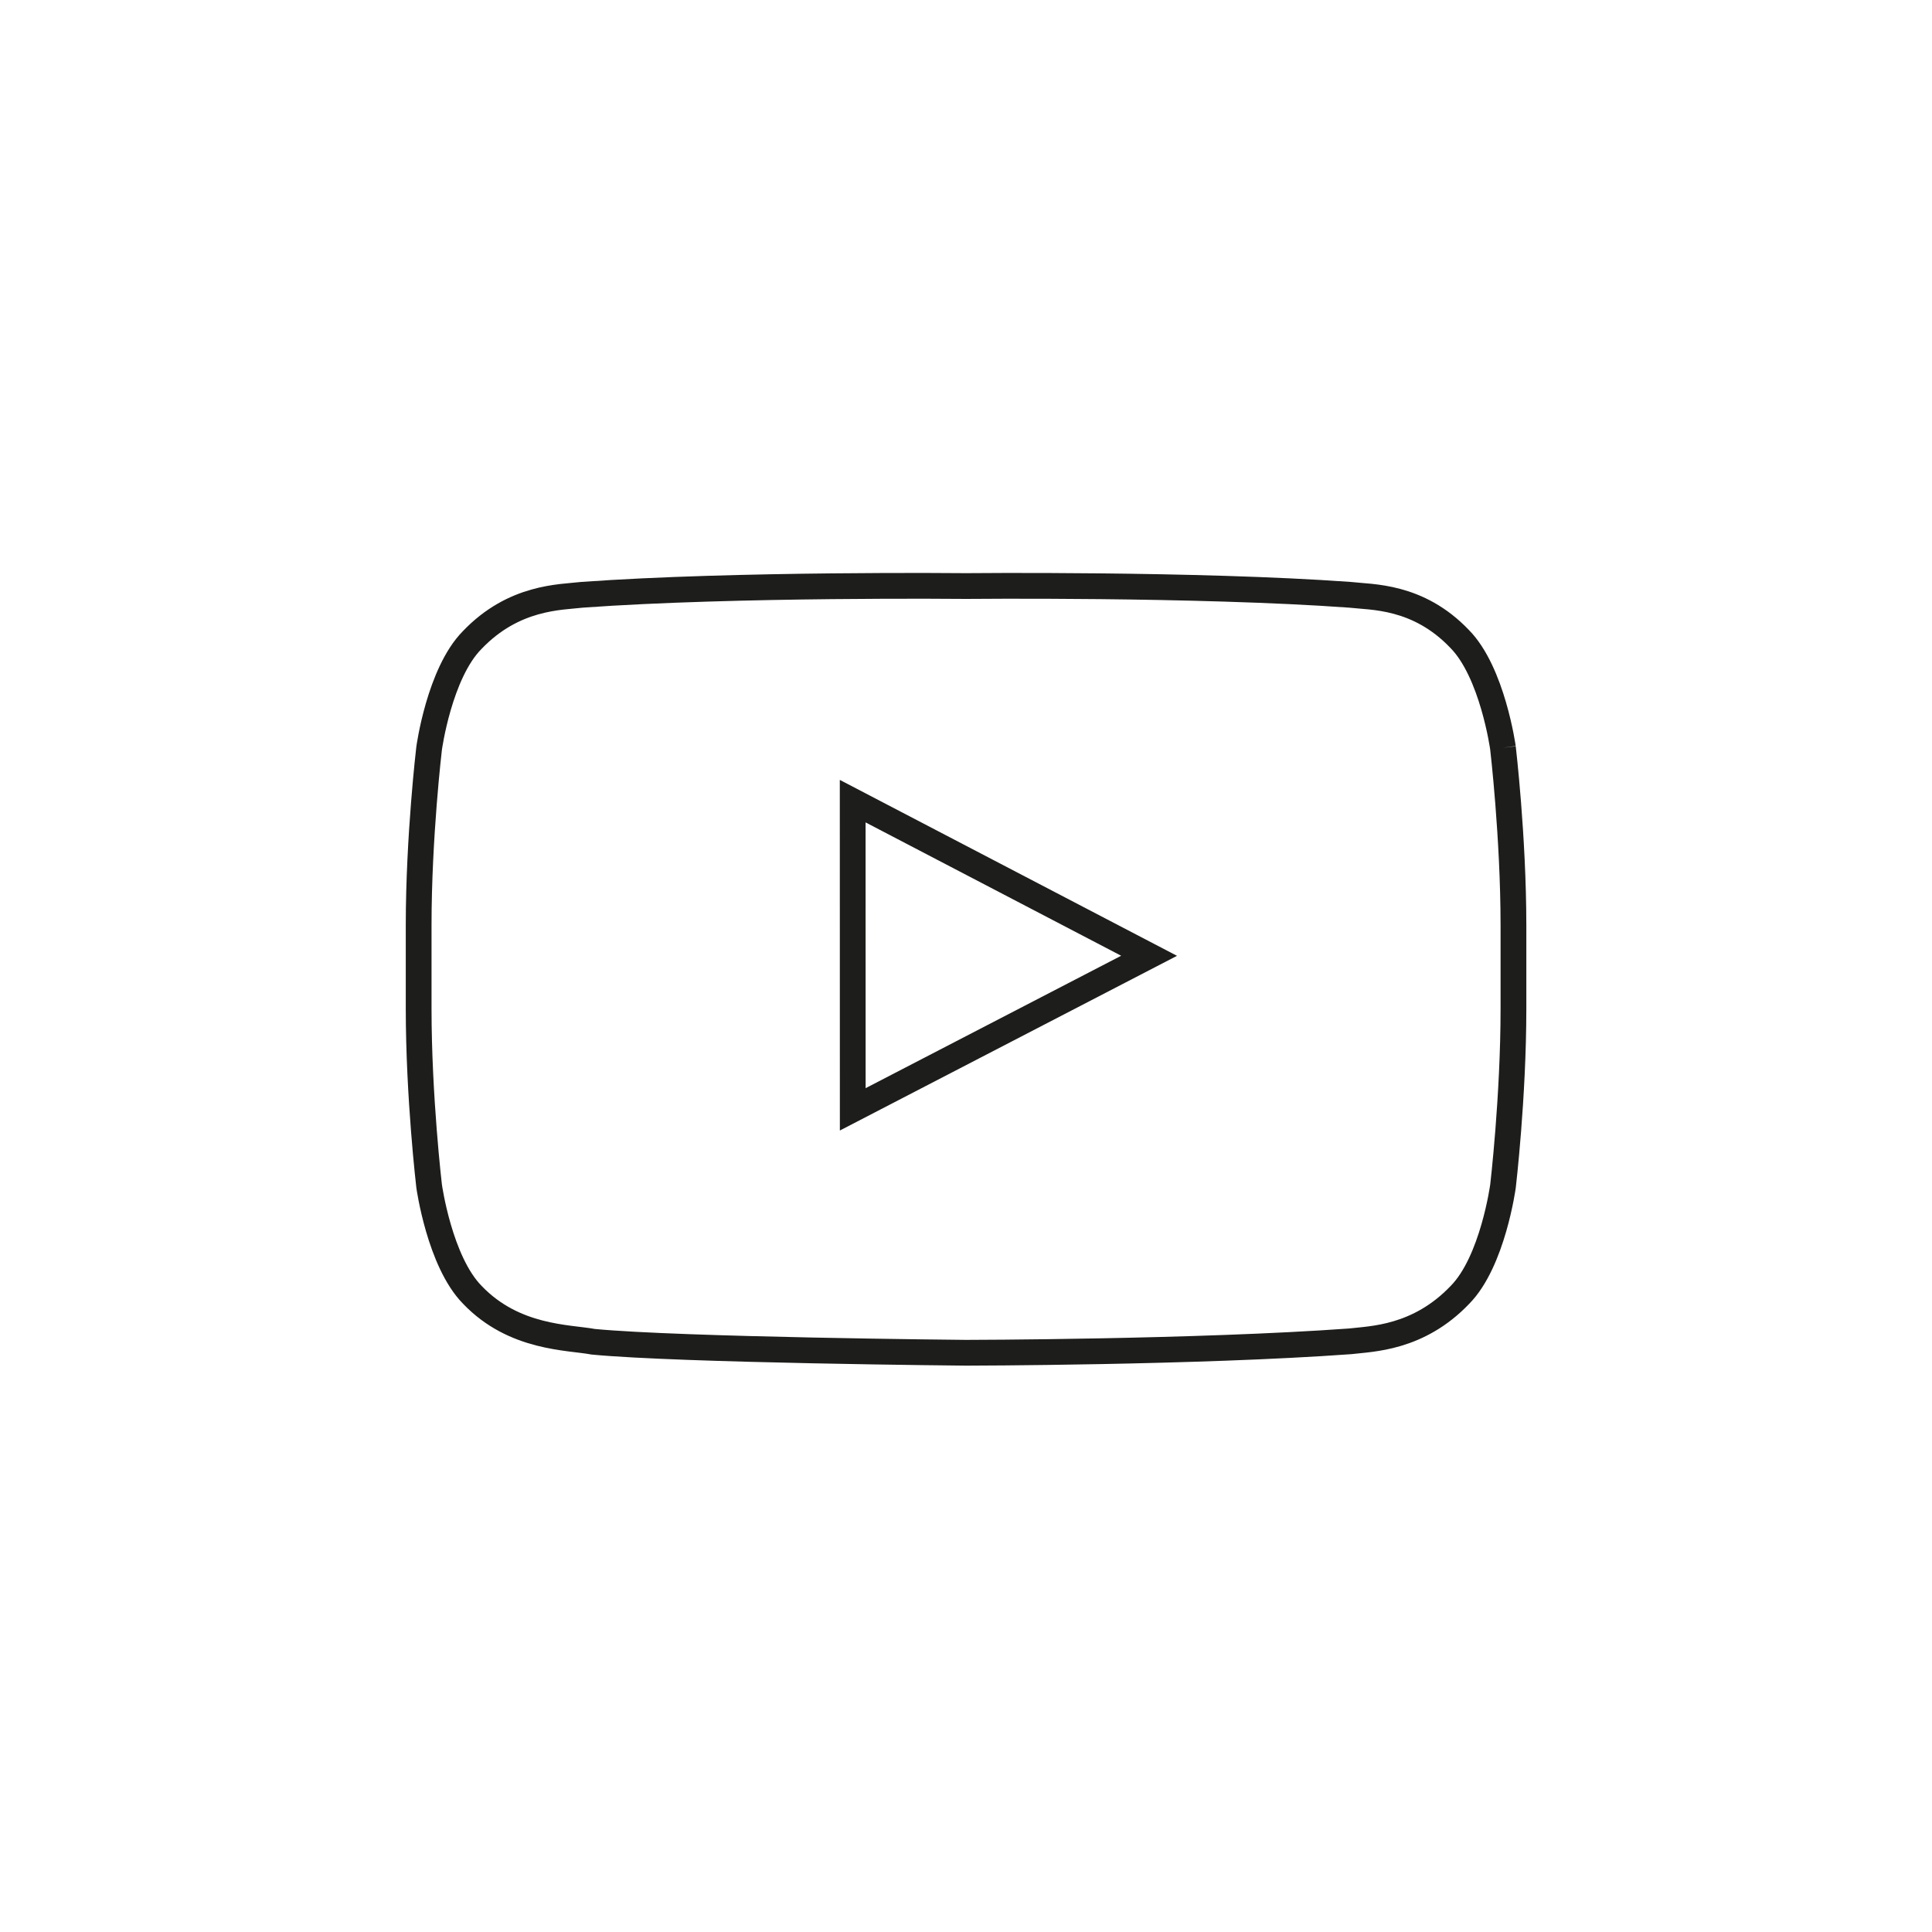 <?xml version="1.0" encoding="utf-8"?>
<!-- Generator: Adobe Illustrator 17.0.0, SVG Export Plug-In . SVG Version: 6.00 Build 0)  -->
<!DOCTYPE svg PUBLIC "-//W3C//DTD SVG 1.1//EN" "http://www.w3.org/Graphics/SVG/1.1/DTD/svg11.dtd">
<svg version="1.1" id="Layer_1" xmlns="http://www.w3.org/2000/svg" xmlns:xlink="http://www.w3.org/1999/xlink" x="0px" y="0px"
	 width="150px" height="150px" viewBox="0 0 150 150" enable-background="new 0 0 150 150" xml:space="preserve">
<g id="Layer_5">
	<g>
		<g>
			<g>
				<g>
					<g>
						<path fill="none" stroke="#1D1D1B" stroke-width="2" stroke-miterlimit="10" d="M116.688,58.055c0,0-0.811-5.865-3.363-8.449
							c-3.238-3.395-6.857-3.229-8.521-3.426c-11.918-0.861-29.783-0.68-29.783-0.68h-0.037c0,0-17.875-0.182-29.793,0.68
							c-1.664,0.197-5.293,0.123-8.533,3.516c-2.553,2.586-3.342,8.406-3.342,8.406s-0.812,6.848-0.812,13.736v6.461
							c0,6.891,0.812,13.783,0.812,13.783s0.809,5.867,3.361,8.453c3.24,3.391,7.486,3.281,9.381,3.639
							c6.812,0.654,28.949,0.854,28.949,0.854s17.893-0.023,29.811-0.887c1.662-0.199,5.293-0.217,8.529-3.605
							c2.555-2.586,3.346-8.453,3.346-8.453s0.811-6.895,0.811-13.783v-6.461C117.5,64.947,116.688,58.055,116.688,58.055
							 M66.207,86.129l-0.004-23.928l23.012,12.006L66.207,86.129z"/>
					</g>
				</g>
			</g>
		</g>
	</g>
</g>
</svg>
